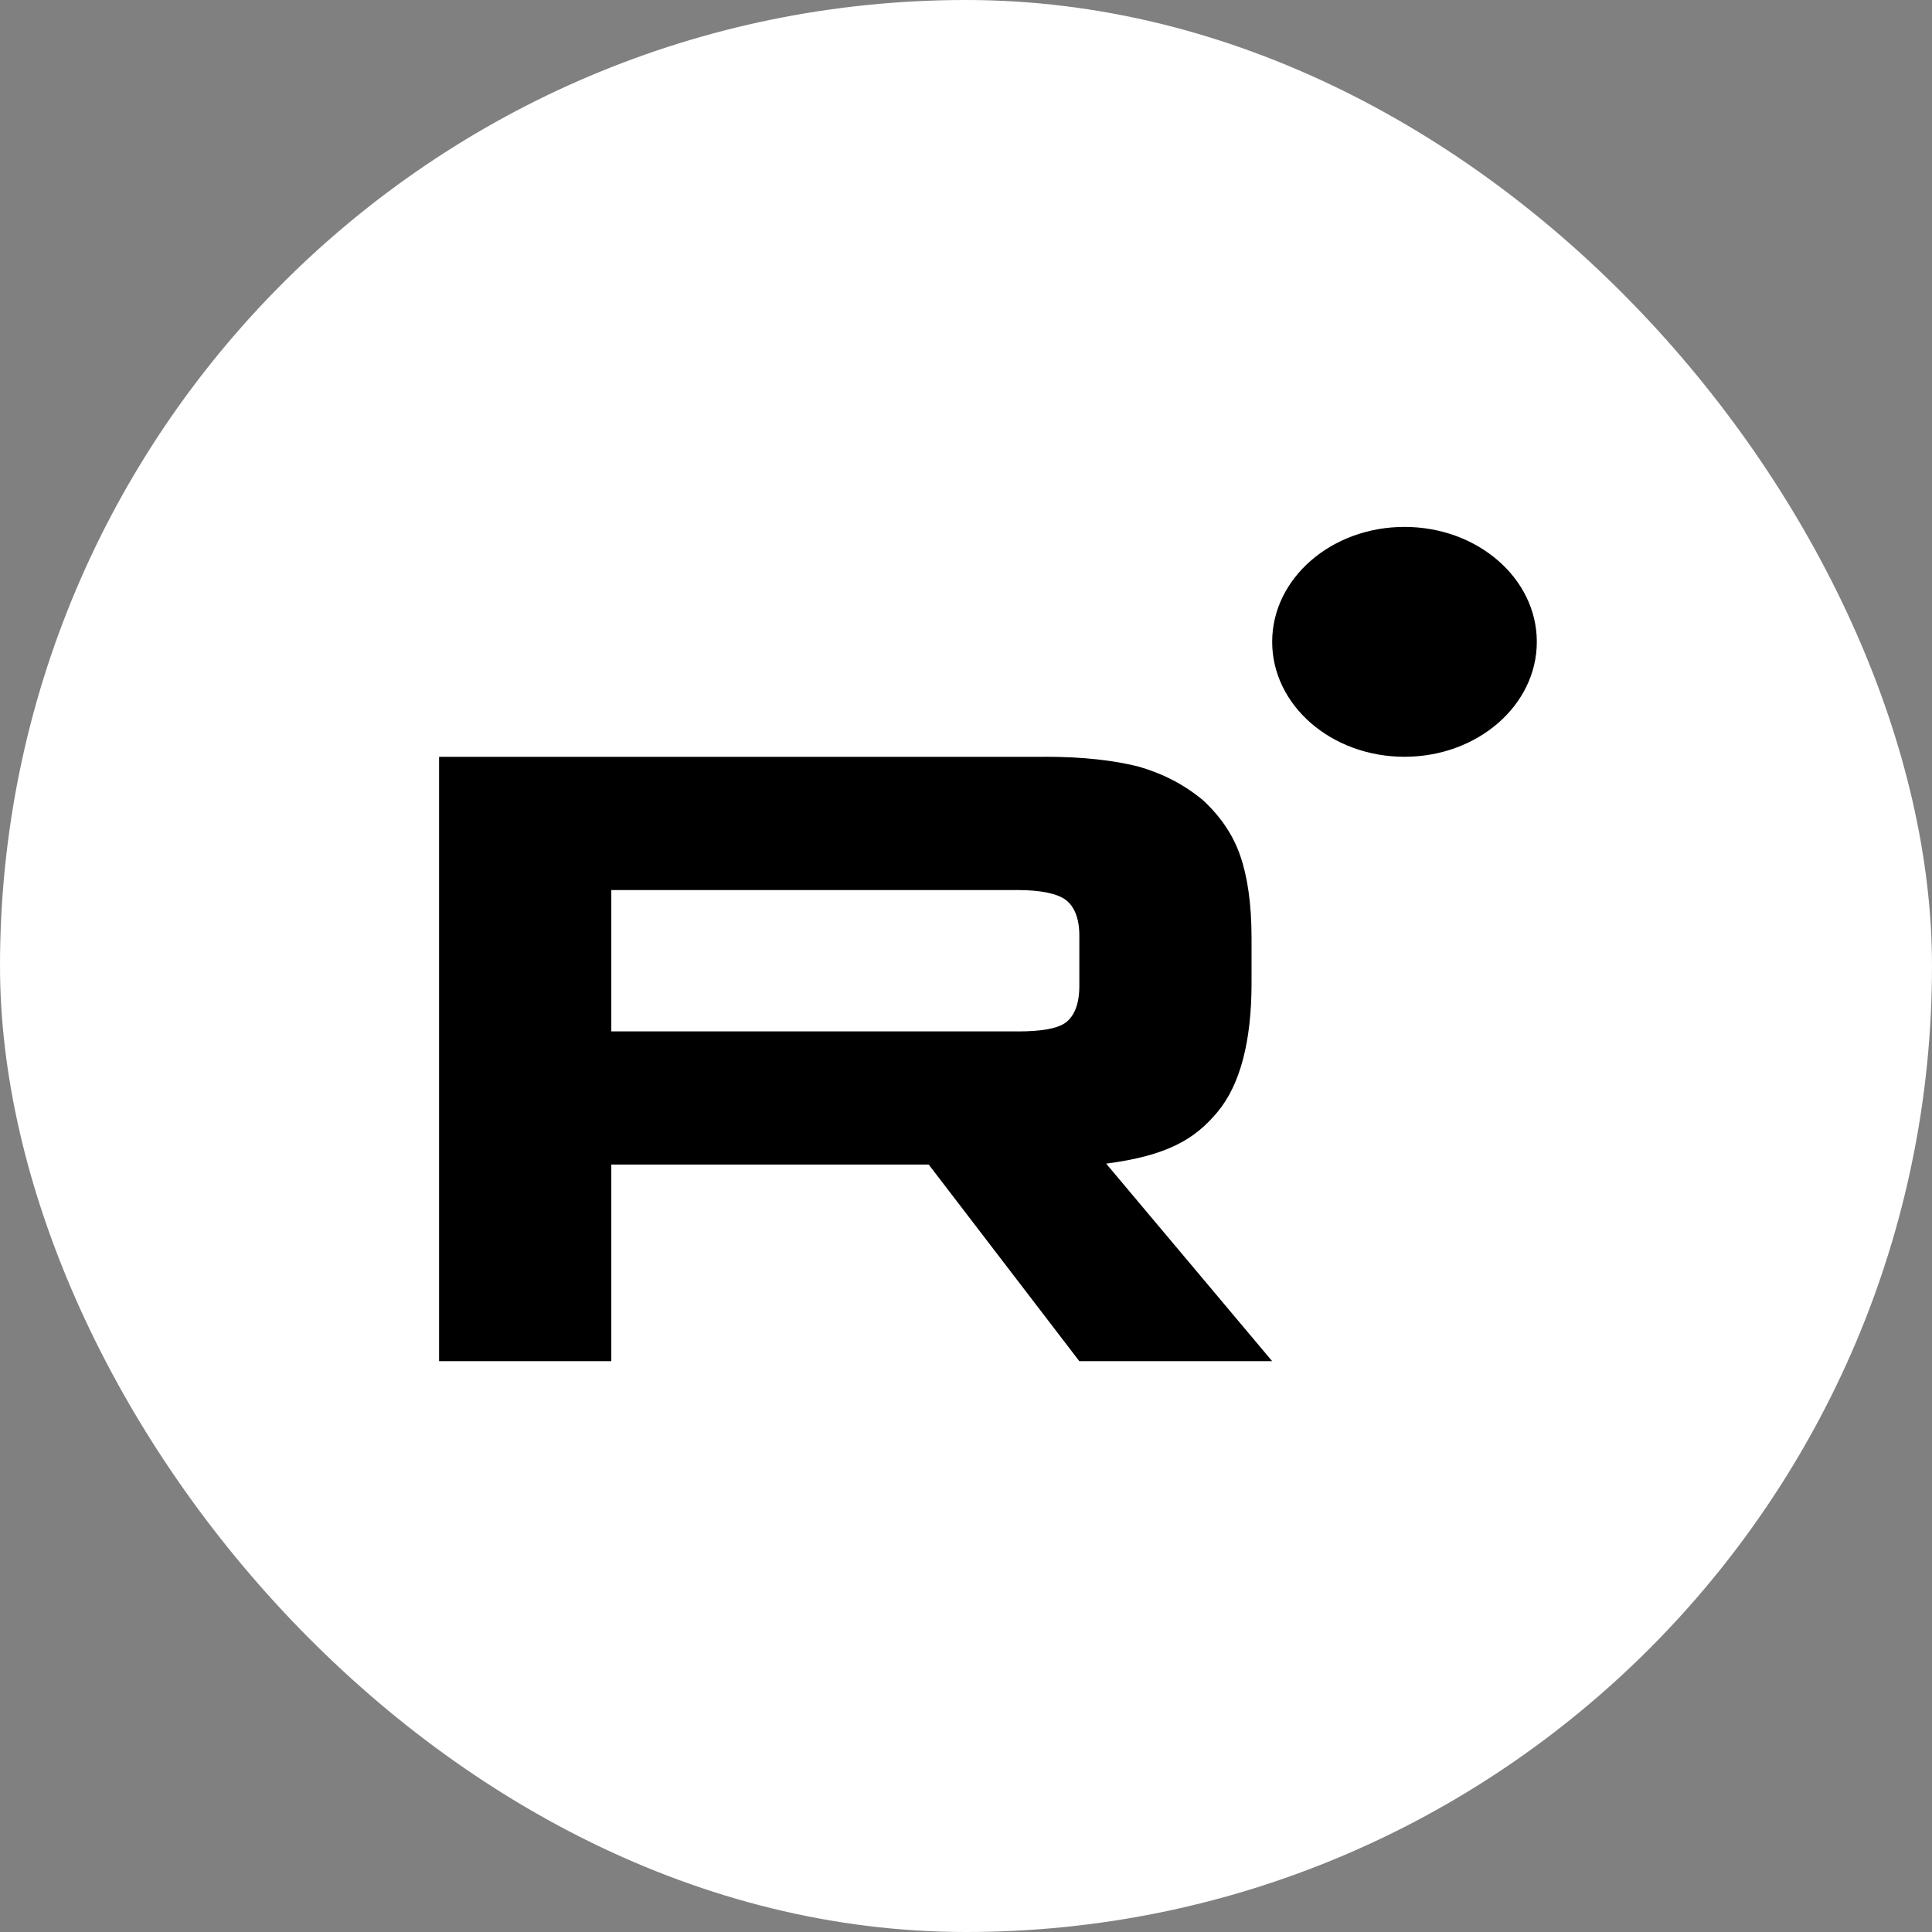 <?xml version="1.0" encoding="UTF-8"?> <svg xmlns="http://www.w3.org/2000/svg" width="44" height="44" viewBox="0 0 44 44" fill="none"><rect x="0" y="0" width="44" height="44" fill="#808080" stroke="none"/><rect width="44" height="44" rx="22" fill="white"></rect><g clip-path="url(#clip0_1155_154)"><path d="M23.171 23.489H13.922V20.27H23.171C23.712 20.27 24.087 20.353 24.276 20.498C24.464 20.642 24.581 20.911 24.581 21.302V22.458C24.581 22.871 24.464 23.139 24.276 23.284C24.087 23.428 23.712 23.49 23.171 23.49V23.489ZM23.806 17.236H10V31H13.922V26.522H21.151L24.581 31H28.973L25.192 26.501C26.586 26.319 27.212 25.944 27.728 25.325C28.244 24.705 28.503 23.715 28.503 22.394V21.362C28.503 20.578 28.409 19.959 28.244 19.484C28.08 19.01 27.799 18.597 27.399 18.226C26.977 17.875 26.507 17.628 25.943 17.462C25.379 17.318 24.674 17.235 23.806 17.235V17.236Z" fill="black"></path><path d="M31.986 17.235C33.651 17.235 35 16.063 35 14.617C35 13.172 33.651 12 31.986 12C30.322 12 28.973 13.172 28.973 14.617C28.973 16.063 30.322 17.235 31.986 17.235Z" fill="black"></path></g><defs><clipPath id="clip0_1155_154"><rect width="25" height="19" fill="white" transform="translate(10 12)"></rect></clipPath></defs></svg> 